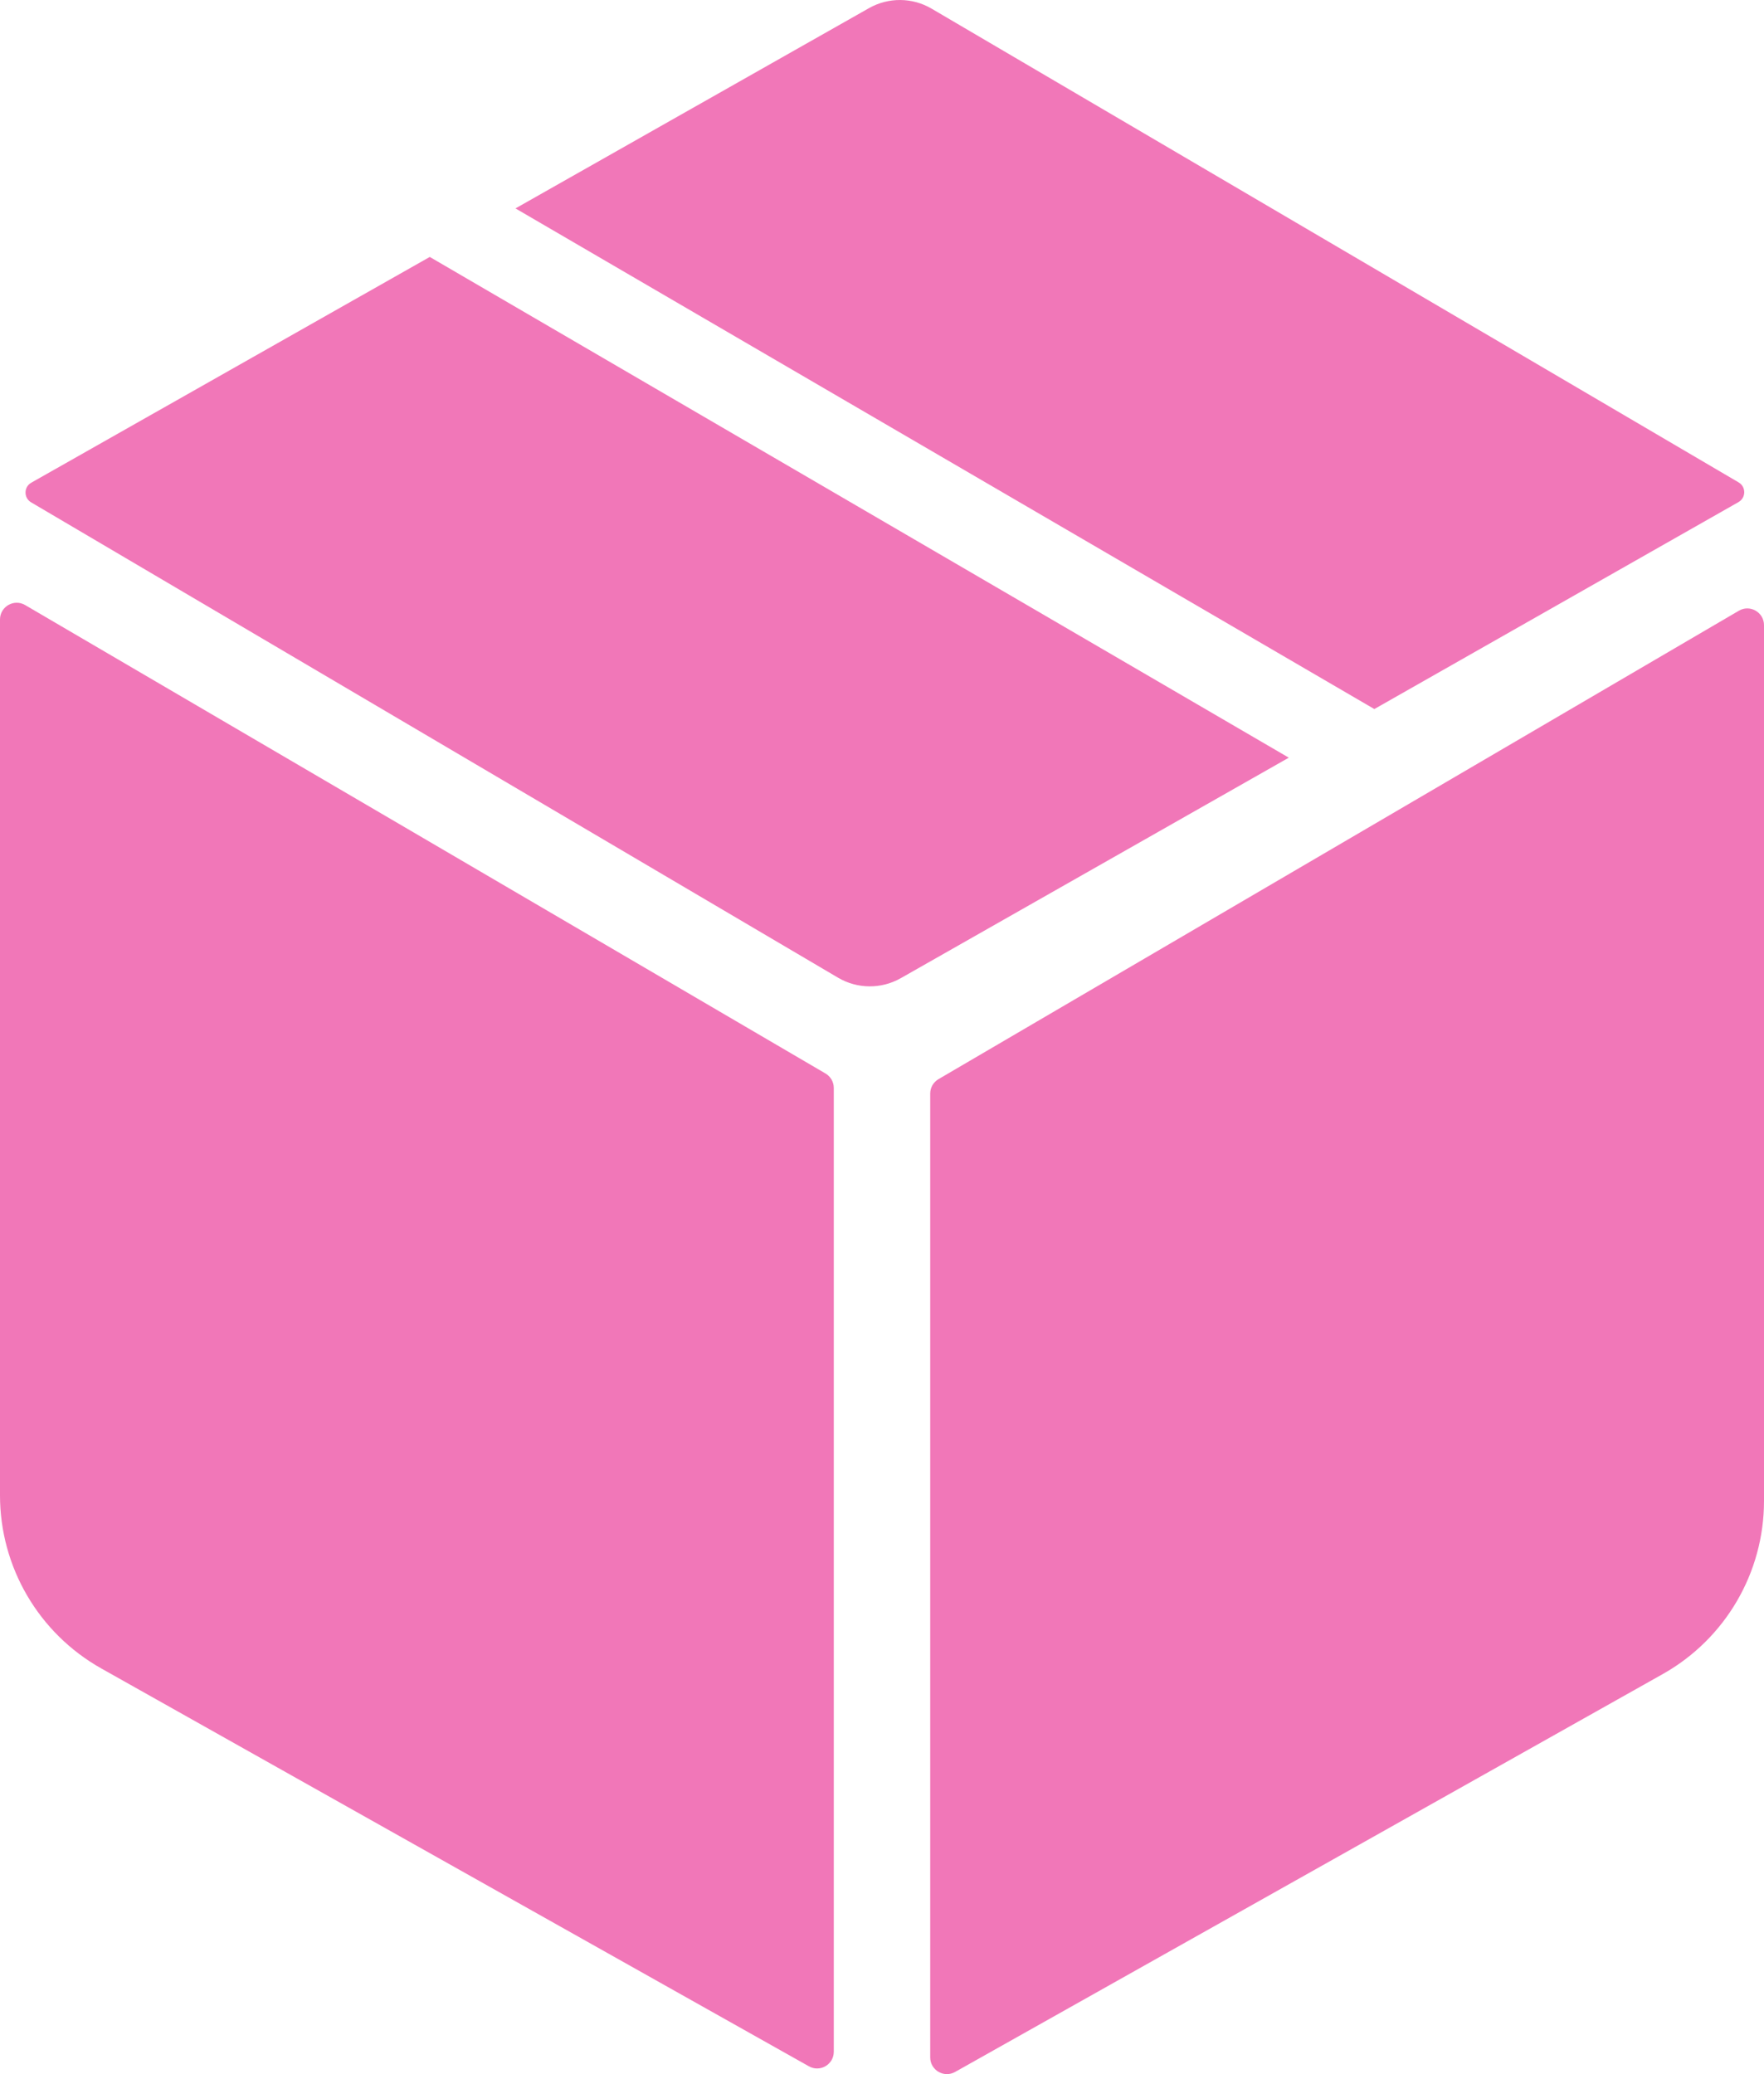 <svg viewBox="0 0 622 731.27" xmlns="http://www.w3.org/2000/svg" id="Capa_2"><defs><style>.cls-1{fill:#f177b8;stroke-width:0px;}</style></defs><g id="Capa_1-2"><path d="M291.08,378.48L8.86,213.32c-3.93-2.29-8.86.54-8.86,5.09v308.8c0,25.3,13.65,48.62,35.7,61.02l249.42,140.22c3.93,2.32,8.88-.51,8.88-5.07v-339.81c0-2.09-1.11-4.03-2.92-5.09Z" class="cls-1"></path><path d="M613.14,215.32l-282.22,165.15c-1.81,1.06-2.92,2.99-2.92,5.09v339.81c0,4.56,4.96,7.39,8.88,5.07l249.42-140.22c22.05-12.4,35.7-35.72,35.7-61.02V220.41c0-4.54-4.93-7.38-8.86-5.09Z" class="cls-1"></path><path d="M151.54,90.59L11.03,170.18c-2.68,1.52-2.71,5.36-.06,6.93l284.56,167.61c6.8,3.99,15.2,4.05,22.06.17l136.85-77.76L151.54,90.59Z" class="cls-1"></path><path d="M613.01,177.01c2.68-1.52,2.7-5.37.05-6.93L328.47,3.04c-6.8-3.99-15.2-4.05-22.06-.17l-124.65,70.61,302.84,176.51,128.41-72.97Z" class="cls-1"></path></g></svg>